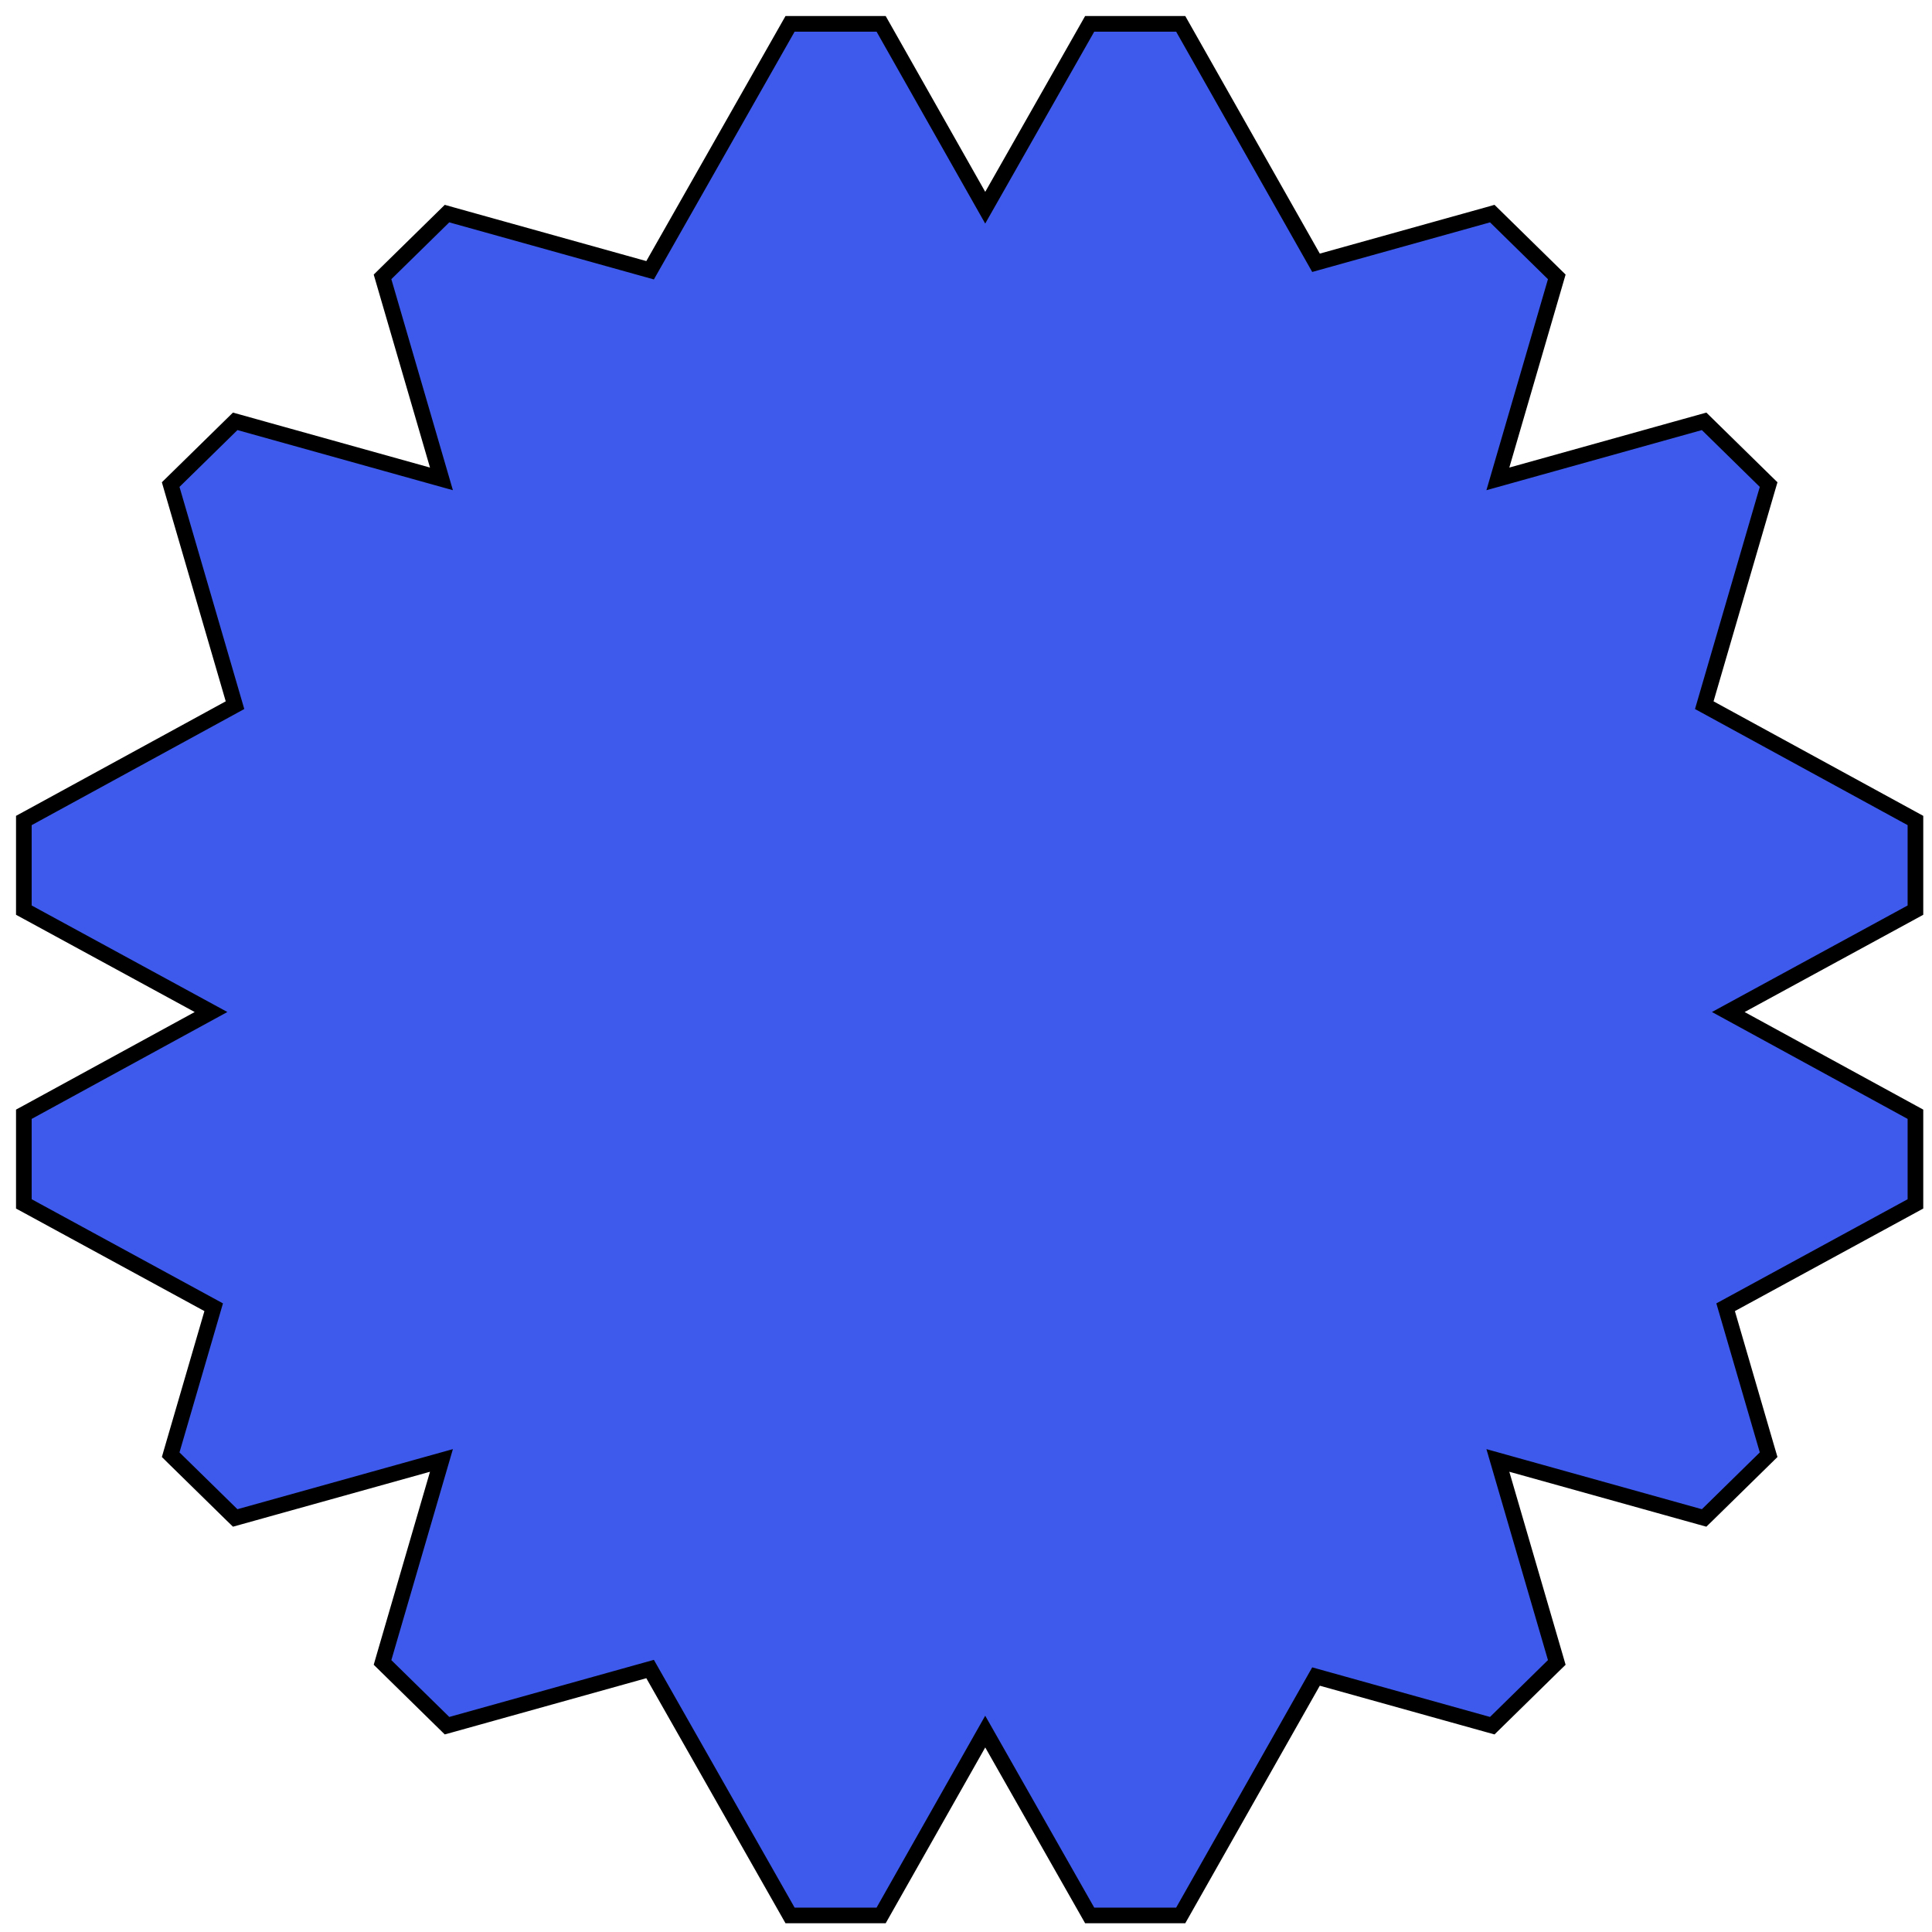 <svg width="61" height="61" viewBox="0 0 61 61" fill="none" xmlns="http://www.w3.org/2000/svg">
<path d="M34.334 0.878L34.405 0.753H34.548H37.136H37.279L37.35 0.878L41.551 8.297L46.979 6.783L47.116 6.744L47.218 6.844L49.047 8.638L49.153 8.742L49.112 8.883L47.293 15.12L53.668 13.341L53.805 13.303L53.907 13.403L55.736 15.197L55.842 15.3L55.8 15.442L53.81 22.265L60.349 25.836L60.477 25.906V26.052V28.589V28.736L60.349 28.806L54.568 31.953L60.349 35.111L60.477 35.181V35.328V37.865V38.011L60.349 38.081L54.484 41.274L55.8 45.788L55.842 45.93L55.736 46.034L53.907 47.828L53.805 47.927L53.668 47.889L47.293 46.111L49.112 52.347L49.153 52.489L49.047 52.592L47.218 54.386L47.116 54.486L46.979 54.448L41.551 52.934L37.35 60.352L37.279 60.477H37.136H34.548H34.405L34.334 60.352L31.107 54.672L27.891 60.352L27.82 60.477H27.676H25.089H24.945L24.874 60.352L20.526 52.697L14.252 54.448L14.114 54.486L14.012 54.386L12.183 52.592L12.078 52.489L12.119 52.347L13.938 46.111L7.563 47.889L7.426 47.927L7.324 47.828L5.494 46.034L5.389 45.93L5.43 45.788L6.747 41.274L0.882 38.081L0.753 38.011V37.865V35.328V35.181L0.882 35.111L6.663 31.953L0.882 28.806L0.753 28.736V28.589V26.052V25.906L0.882 25.836L7.42 22.265L5.43 15.442L5.389 15.3L5.494 15.197L7.324 13.403L7.426 13.303L7.563 13.341L13.938 15.12L12.119 8.883L12.078 8.742L12.183 8.638L14.012 6.844L14.114 6.744L14.252 6.783L20.526 8.533L24.874 0.878L24.945 0.753H25.089H27.676H27.82L27.891 0.878L31.107 6.558L34.334 0.878ZM39.899 19.787L35.001 14.985H32.882H32.756H29.371H29.243H26.229L21.331 19.787L21.237 19.879L18.843 22.227L18.754 22.314L15.257 25.743V30.12V30.251V33.571V33.699V35.487L18.754 38.916L18.843 39.004L21.237 41.351L21.331 41.443L26.229 46.246H29.243H29.371H32.756H32.882H35.001L39.899 41.443L39.993 41.351L42.387 39.004L42.476 38.916L45.973 35.487V33.699V33.571V30.251V30.12V25.743L42.476 22.314L42.387 22.227L39.993 19.879L39.899 19.787Z" fill="#3E5AEC" stroke="black" stroke-width="0.494"/>
<path d="M40.959 12.469H24.511L20.284 14.149L8.862 30.501L17.314 45.621L30.907 50.437L45.642 41.589L50.668 27.589L40.959 12.469Z" fill="#3E5AEC"/>
</svg>

